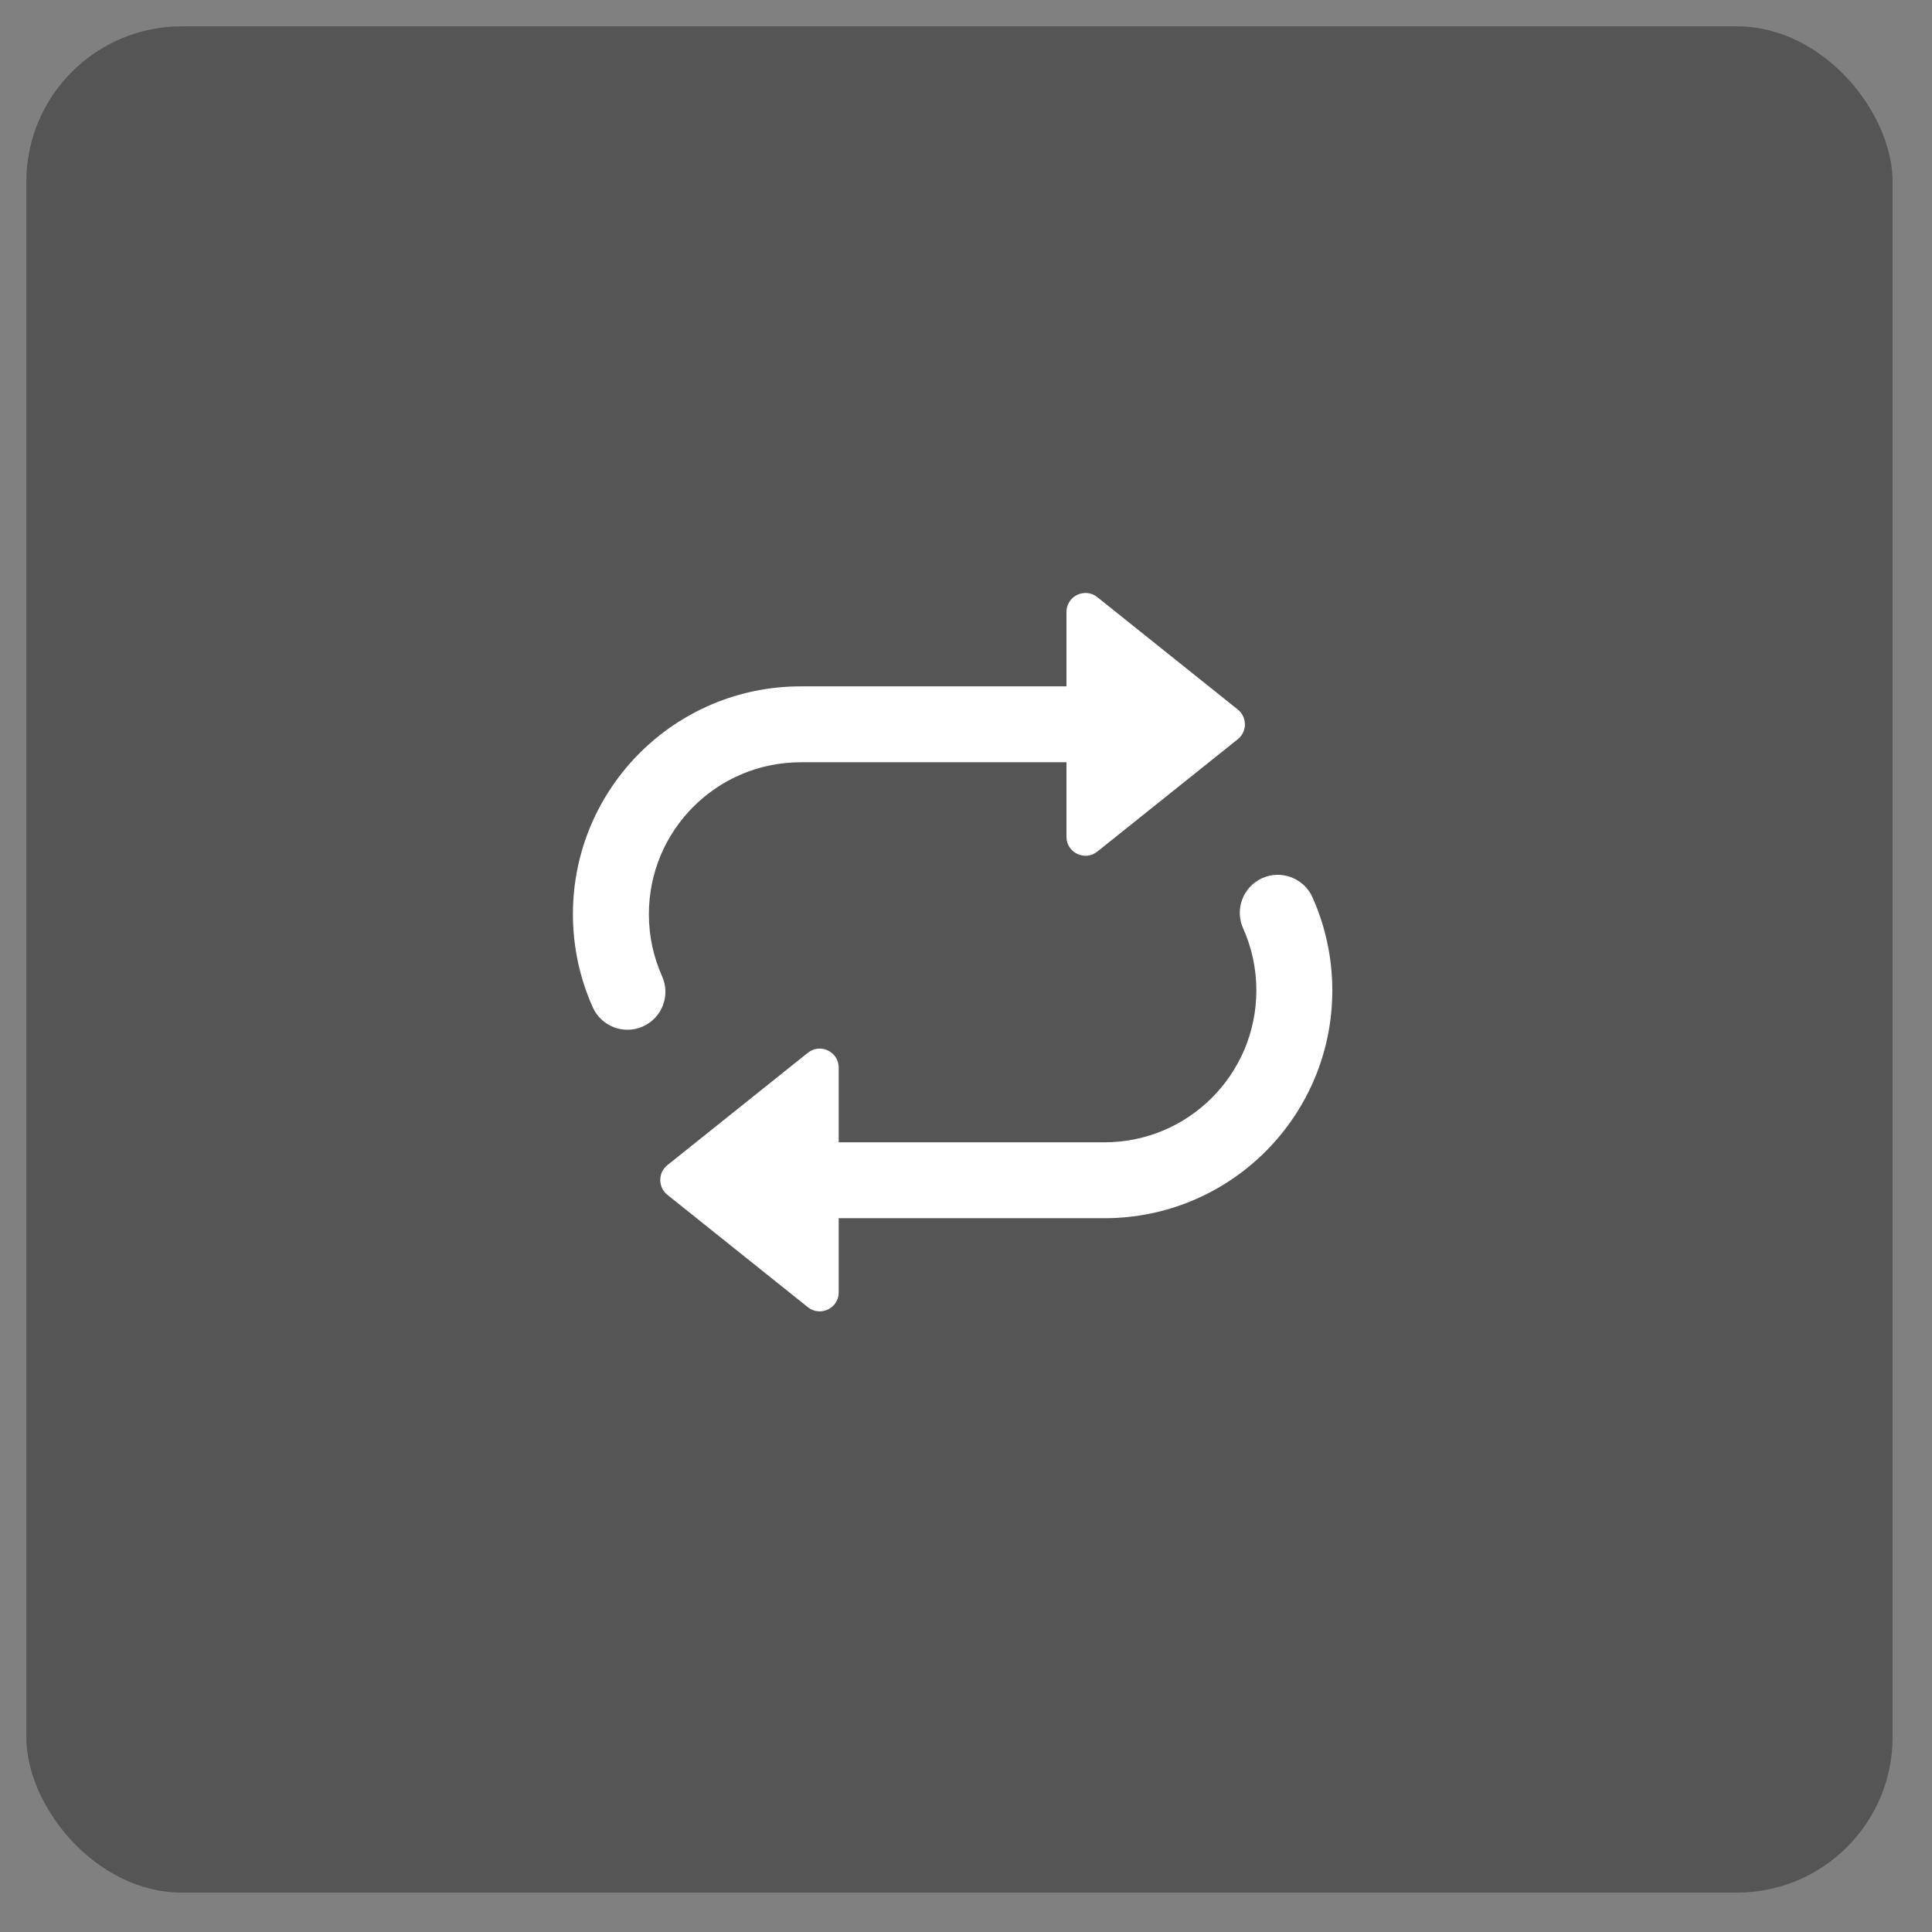 <svg width="35" height="35" viewBox="0 0 35 35" fill="none" xmlns="http://www.w3.org/2000/svg">
<rect x="0" y="0" width="35" height="35" fill="#808080" stroke="none"/>
<rect x="0.477" y="0.477" width="33.809" height="33.809" rx="2.817" fill="#1C1C1C" fill-opacity="0.43"/>
<path fill-rule="evenodd" clip-rule="evenodd" d="M14.635 23.681C14.86 23.861 15.194 23.701 15.194 23.413V19.341C15.194 19.052 14.86 18.892 14.635 19.072L12.09 21.108C11.918 21.246 11.918 21.508 12.09 21.645L14.635 23.681Z" fill="white"/>
<path fill-rule="evenodd" clip-rule="evenodd" d="M19.879 10.818C19.654 10.638 19.32 10.798 19.32 11.087V15.159C19.32 15.447 19.654 15.608 19.879 15.427L22.424 13.391C22.596 13.254 22.596 12.992 22.424 12.854L19.879 10.818Z" fill="white"/>
<path fill-rule="evenodd" clip-rule="evenodd" d="M21.386 13.121C21.386 12.742 21.078 12.434 20.698 12.434H14.506C12.227 12.434 10.379 14.281 10.379 16.561C10.379 17.161 10.507 17.733 10.739 18.249C10.894 18.595 11.301 18.75 11.648 18.595C11.995 18.439 12.15 18.032 11.994 17.686C11.841 17.343 11.755 16.963 11.755 16.561C11.755 15.041 12.987 13.809 14.506 13.809H20.698C21.078 13.809 21.386 13.501 21.386 13.121Z" fill="white"/>
<path fill-rule="evenodd" clip-rule="evenodd" d="M13.129 21.381C13.129 21.761 13.437 22.069 13.817 22.069H20.008C22.288 22.069 24.136 20.221 24.136 17.942C24.136 17.342 24.007 16.77 23.776 16.254C23.62 15.908 23.213 15.753 22.867 15.908C22.52 16.064 22.365 16.471 22.52 16.817C22.674 17.16 22.76 17.54 22.76 17.942C22.76 19.462 21.528 20.694 20.008 20.694H13.817C13.437 20.694 13.129 21.002 13.129 21.381Z" fill="white"/>
</svg>
